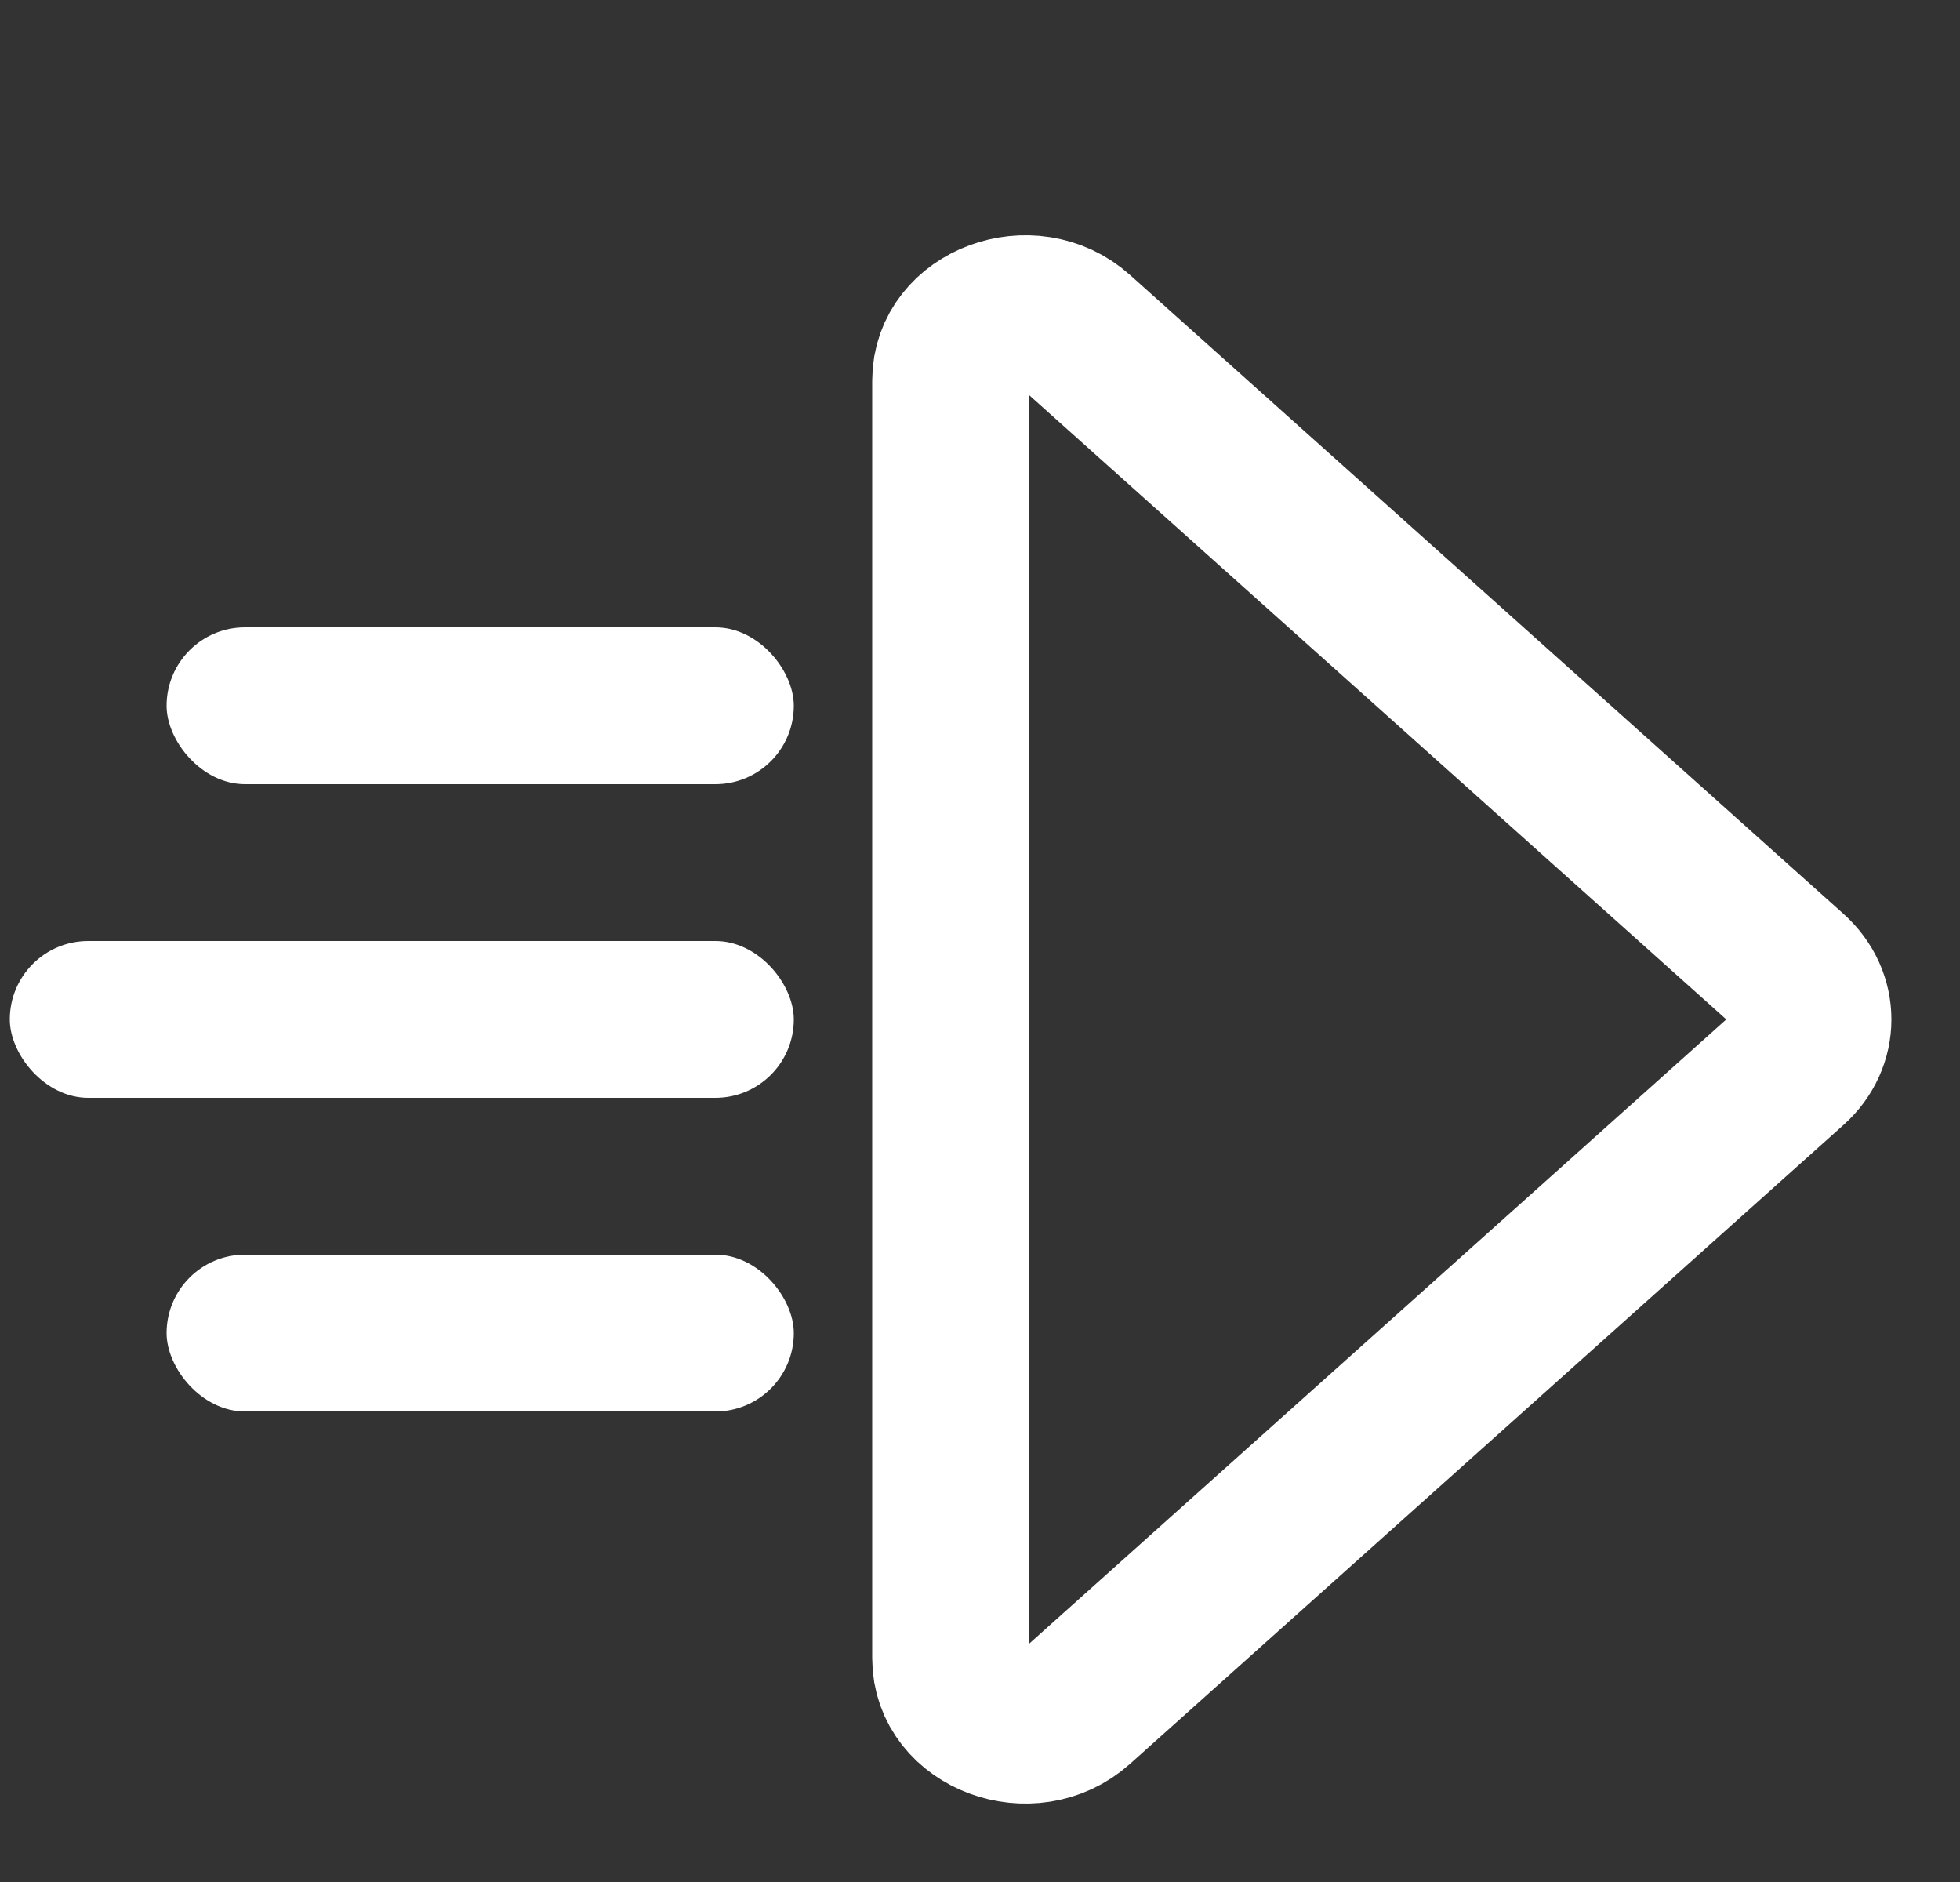 <svg width="25" height="24" viewBox="0 0 25 24" fill="none" xmlns="http://www.w3.org/2000/svg">
<rect x="0" y="0" width="25" height="24" fill="#333333" stroke="none"/>
<path d="M22.847 12.399L13.746 4.251C13.148 3.715 12.125 4.094 12.125 4.852L12.125 21.148C12.125 21.906 13.148 22.285 13.746 21.749L22.847 13.601C23.218 13.269 23.218 12.731 22.847 12.399Z" stroke="white" stroke-width="2" stroke-linecap="round" stroke-linejoin="round"/>
<rect x="2.125" y="8" width="8" height="2" rx="1" fill="white"/>
<rect x="2.125" y="16" width="8" height="2" rx="1" fill="white"/>
<rect x="0.125" y="12" width="10" height="2" rx="1" fill="white"/>
</svg>
